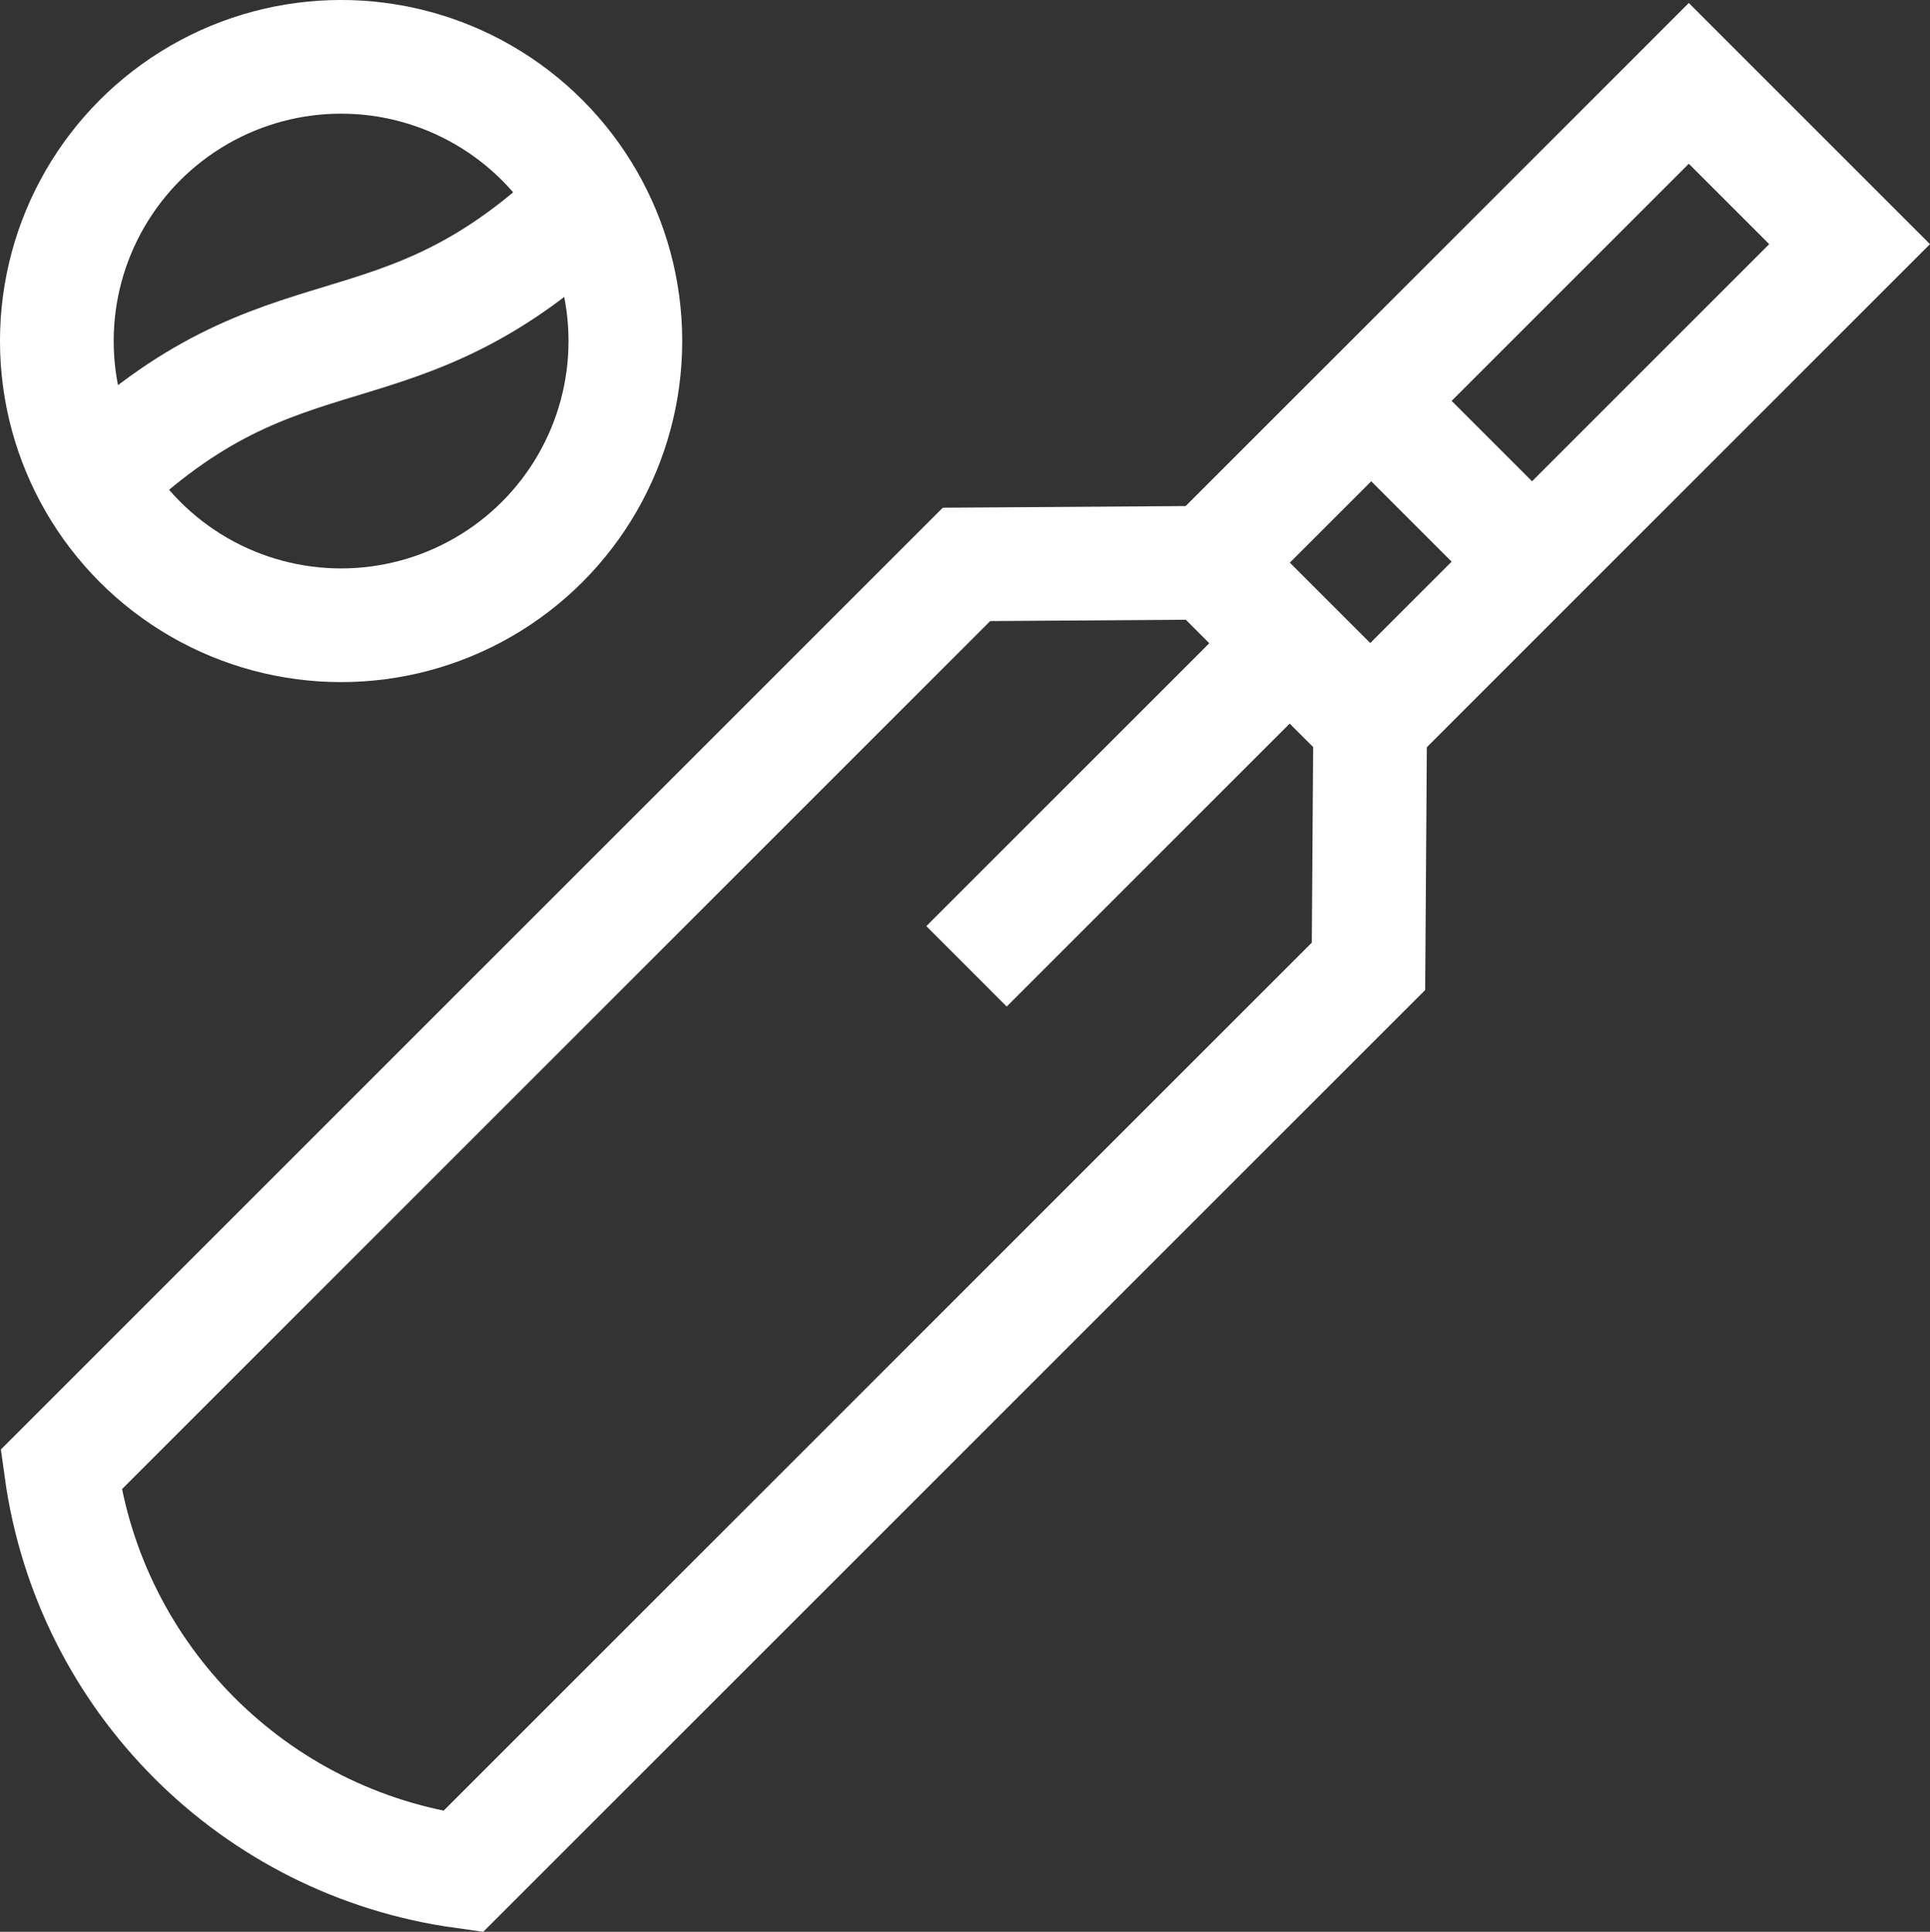 <?xml version="1.0" encoding="UTF-8"?><svg id="Capa_1" xmlns="http://www.w3.org/2000/svg" viewBox="0 0 511.44 512"><rect x="0" y="0" width="511.44" height="512" fill="#333333" stroke="none"/><defs><style>.cls-1{stroke-miterlimit:10.04;stroke-width:30.13px;}.cls-1,.cls-2{fill:none;stroke:#fff;}.cls-2{stroke-miterlimit:10.04;stroke-width:30.13px;}</style></defs><g><path class="cls-2" d="m122.71,496.05h0c-55.35-7.66-98.87-51.17-106.53-106.53h0l239.93-239.93,64.36-.44,42.61,42.61-.44,64.36-239.93,239.93Z"/><rect class="cls-1" x="315.47" y="76.8" width="179.67" height="60.26" transform="translate(43.1 317.91) rotate(-45)"/></g><line class="cls-2" x1="341.79" y1="170.45" x2="256.12" y2="256.12"/><g><circle class="cls-2" cx="90.39" cy="90.39" r="75.33"/><path class="cls-2" d="m24.86,127.55c51.38-50.06,79.69-24.25,131.08-74.32"/></g><line class="cls-2" x1="405.99" y1="148.87" x2="363.37" y2="106.25"/></svg>